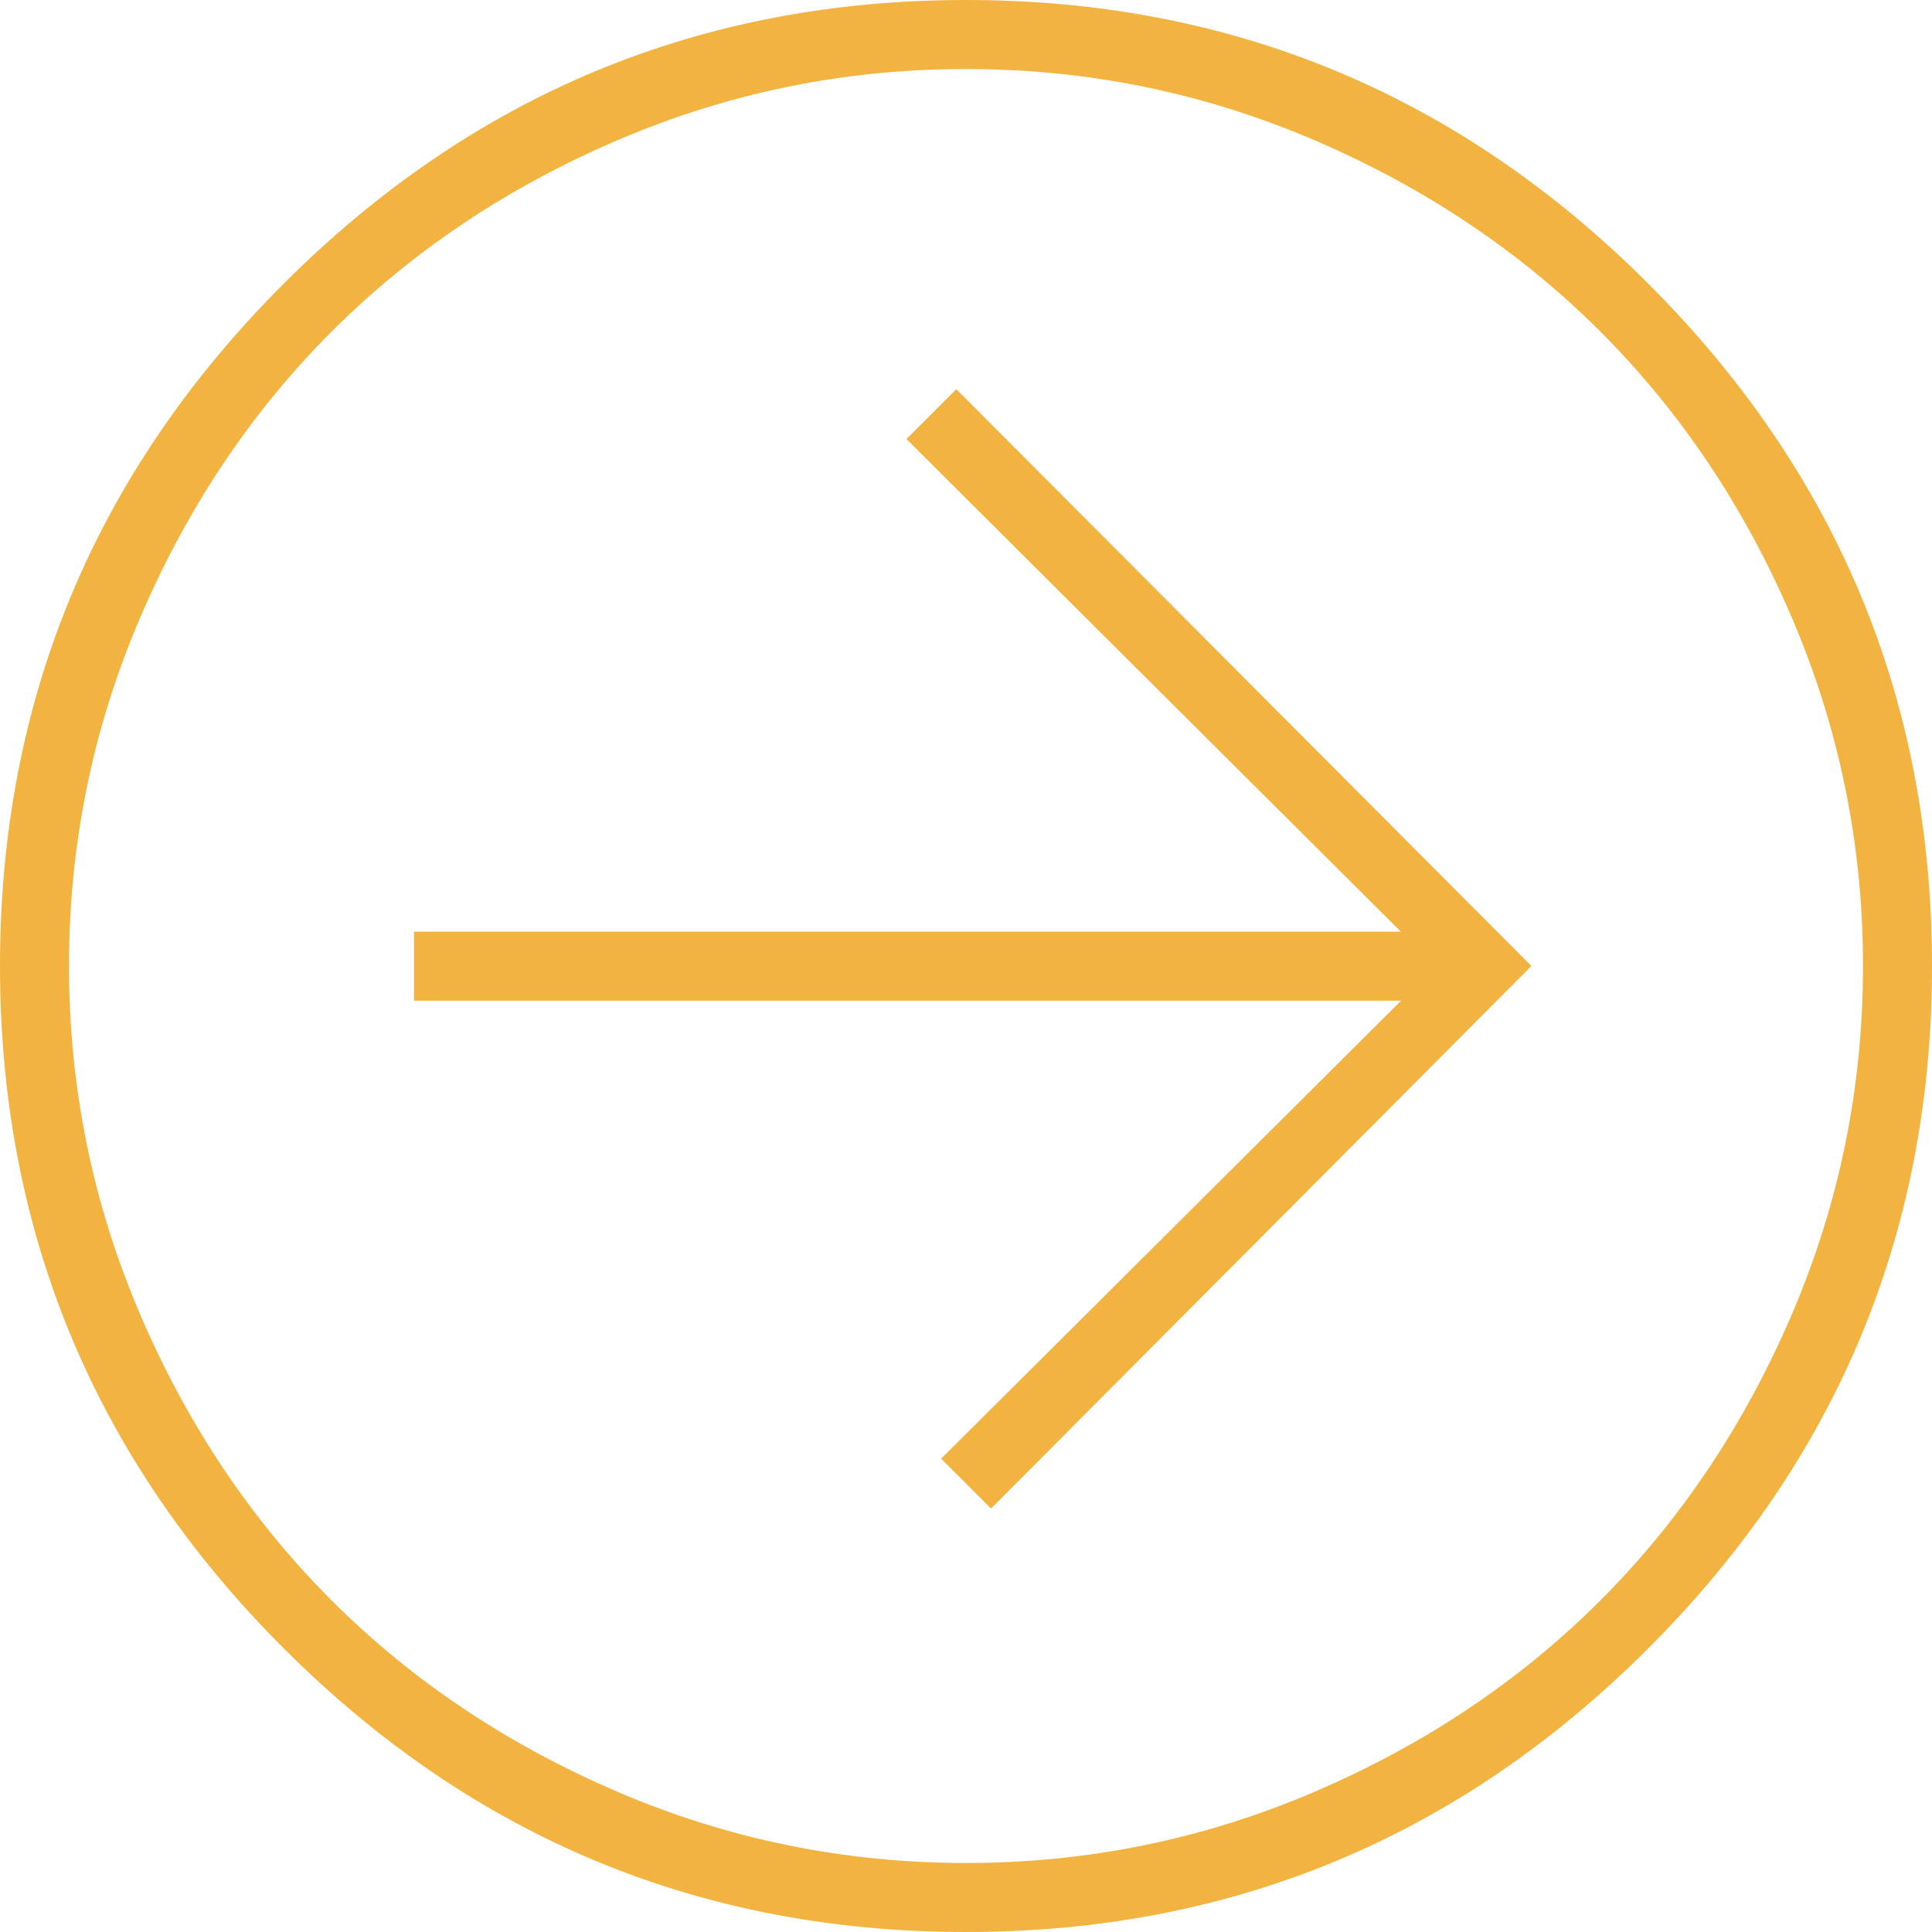 <?xml version="1.0" encoding="UTF-8" standalone="no"?><svg xmlns="http://www.w3.org/2000/svg" xmlns:xlink="http://www.w3.org/1999/xlink" fill="#f3b340" height="980" preserveAspectRatio="xMidYMid meet" version="1" viewBox="10.0 10.0 980.0 980.0" width="980" zoomAndPan="magnify"><g><g id="change1_1"><path d="M500,998c134.8,0,250.2-48,346.1-143.9C942,758.2,990,642.8,990,508c0-134.8-48-250.2-143.9-346.1S634.8,18,500,18c-134.8,0-250.2,48-346.1,143.9C58,257.8,10,373.2,10,508c0,134.8,48,250.2,143.9,346.1C249.8,950,365.2,998,500,998z M500,53c61.6,0,120.4,12,176.5,36c56.1,24,104.5,56.4,145.3,97.2S895,275.5,919,331.5c24,56.1,36,114.9,36,176.5s-12,120.4-36,176.5c-24,56.1-56.4,104.5-97.2,145.3C781,870.6,732.5,903,676.5,927c-56.1,24-114.9,36-176.5,36s-120.4-12-176.5-36c-56.1-24-104.5-56.4-145.3-97.2C137.4,789,105,740.5,81,684.5S45,569.6,45,508s12-120.4,36-176.5c24-56.1,56.4-104.5,97.2-145.3S267.5,113,323.5,89S438.4,53,500,53z M786.8,508L495.1,800.6l-25.3-25.3l250.8-249.9H220v-35h500.7L487.4,258.1l25.3-25.3L786.8,508z" transform="matrix(1 0 0 -1 0 1008)"/></g></g></svg>